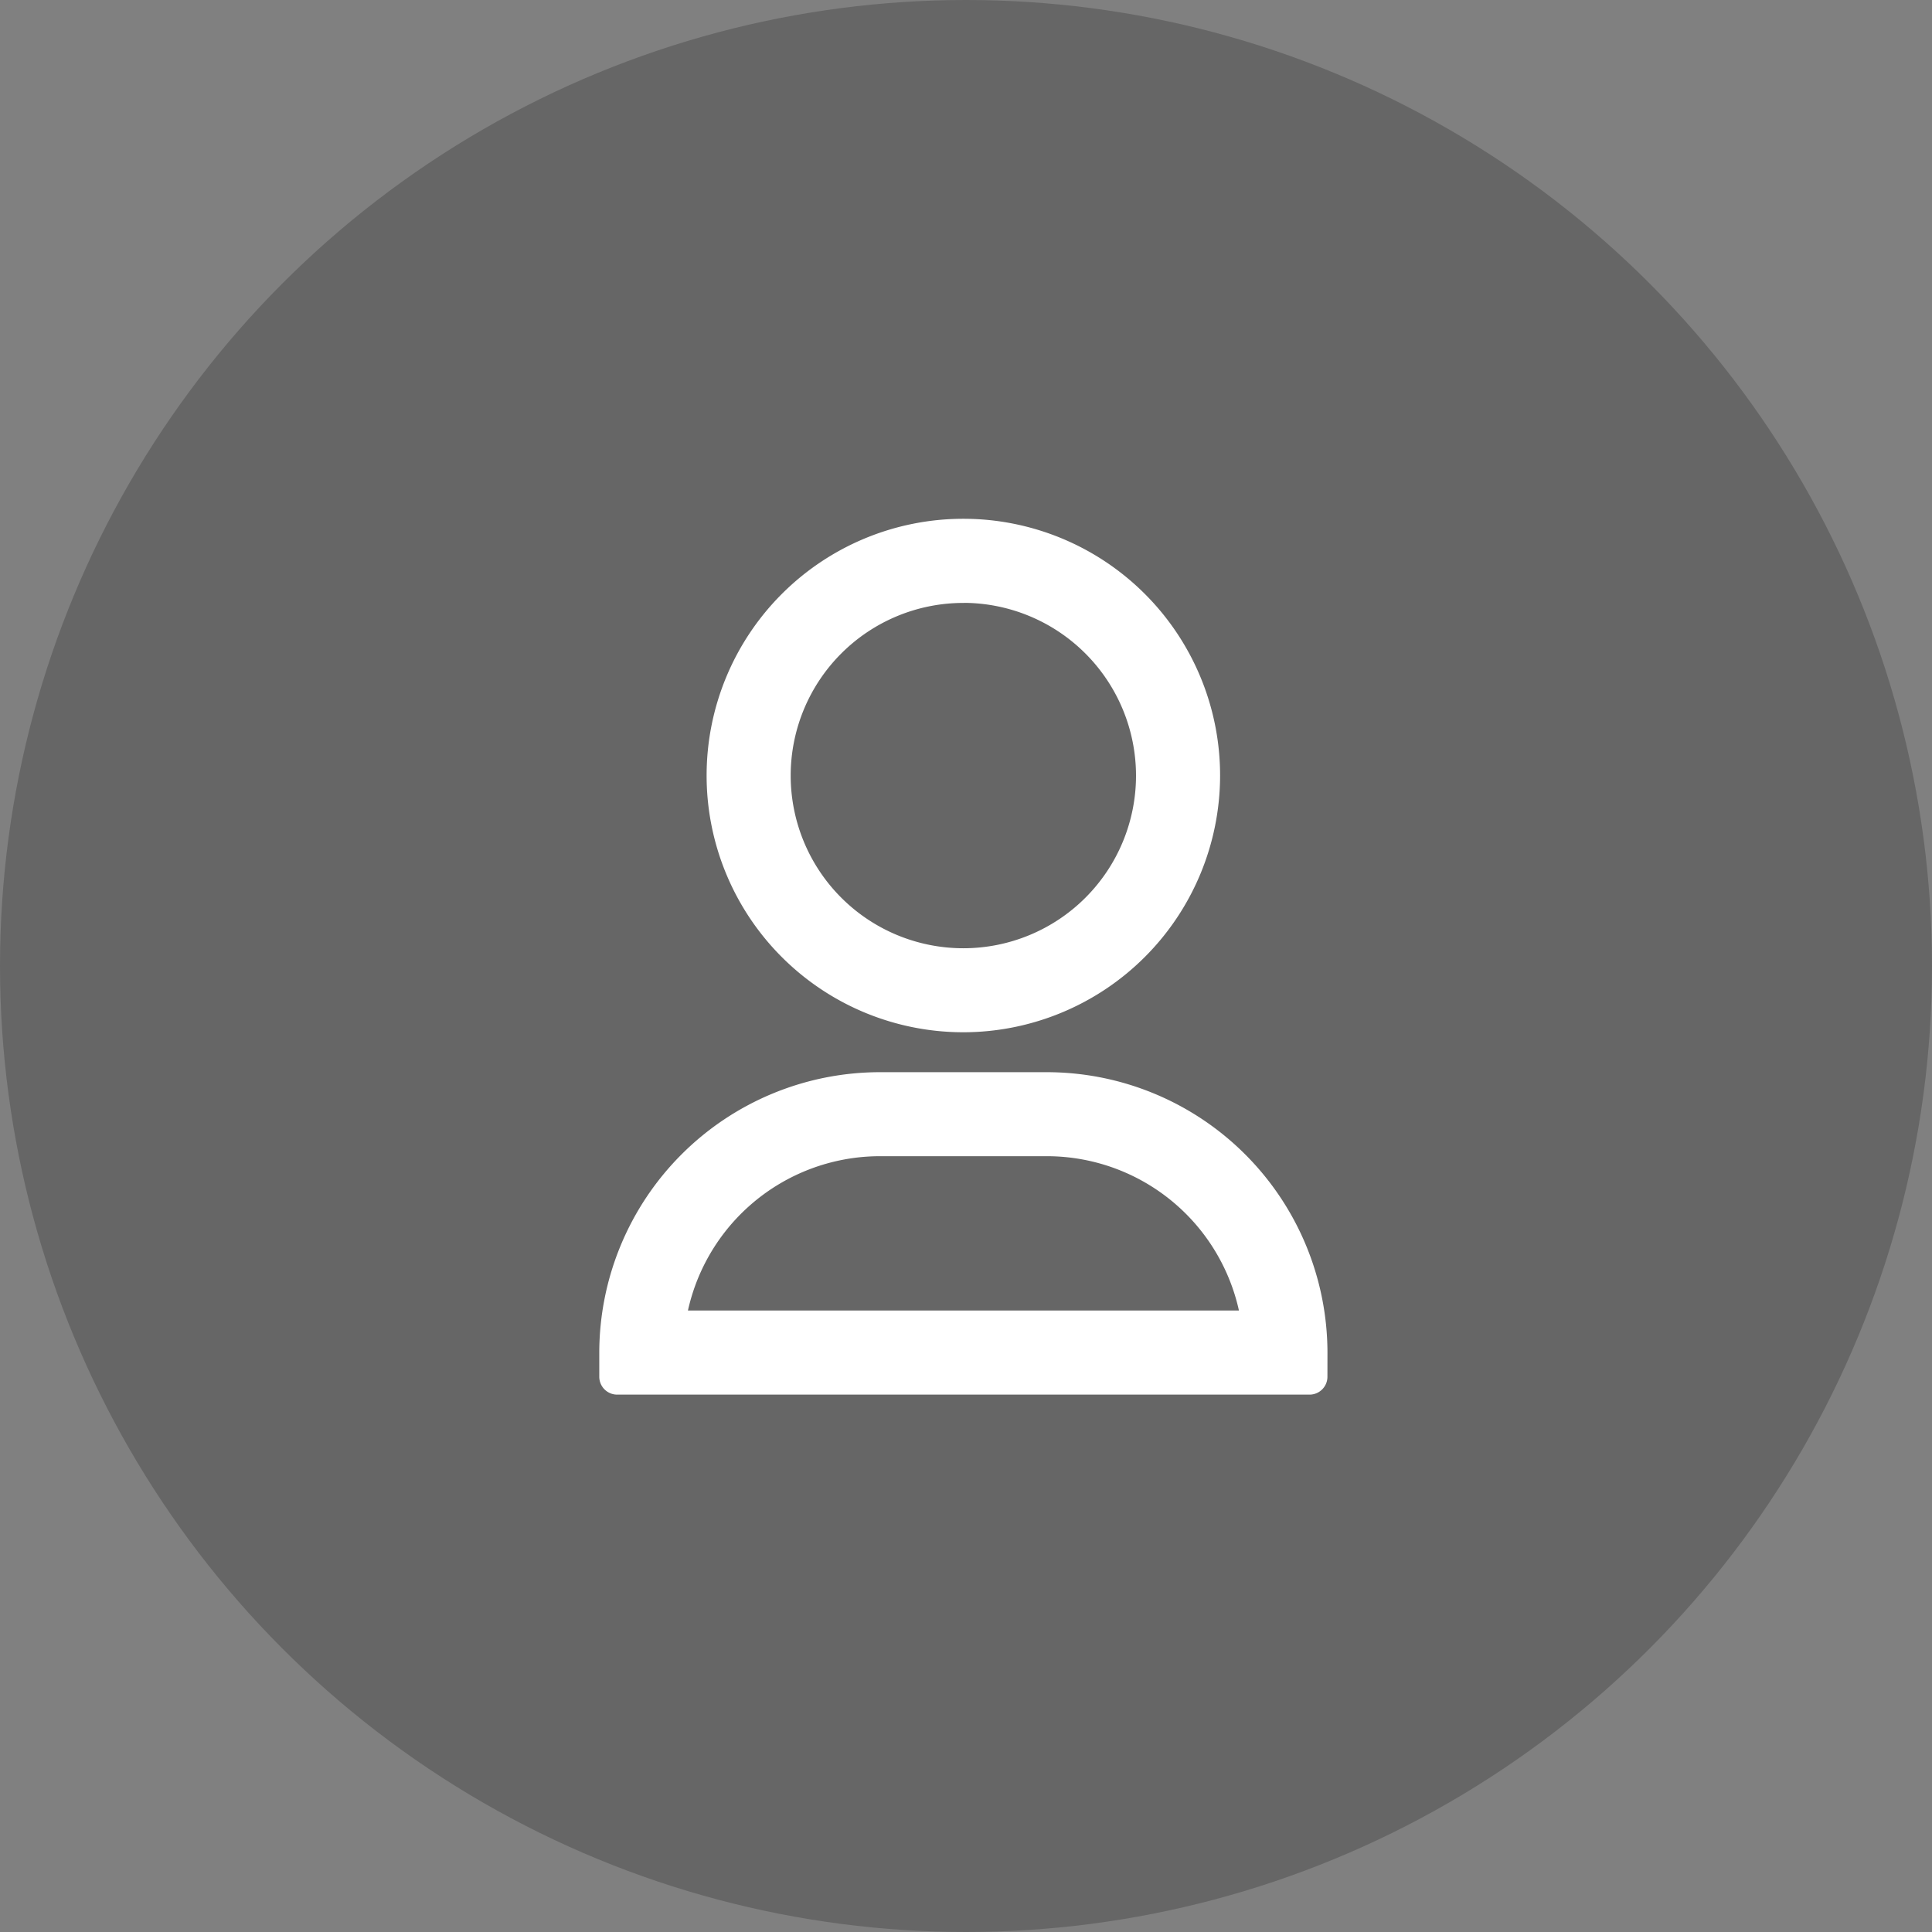 <svg xmlns="http://www.w3.org/2000/svg" width="54" height="54" viewBox="0 0 54 54"><rect x="0" y="0" width="54" height="54" fill="#808080" stroke="none"/><defs><style>.a{opacity:0.2;}.b{fill:#fff;stroke:#fff;stroke-linecap:round;stroke-linejoin:round;}</style></defs><g transform="translate(-460 -2468)"><circle class="a" cx="27" cy="27" r="27" transform="translate(460 2468)"/><g transform="translate(477.25 2483)"><g transform="translate(0 15.466)"><path class="b" d="M779.983,545.473H760.631V544.8a7.348,7.348,0,0,1,7.339-7.339h4.675a7.348,7.348,0,0,1,7.339,7.339Zm-17.964-1.35H778.6a6,6,0,0,0-5.951-5.314H767.97A6,6,0,0,0,762.019,544.123Z" transform="translate(-760.631 -537.459)"/></g><g transform="translate(3)"><path class="b" d="M772.307,525.037a6.676,6.676,0,1,1,6.676-6.676A6.683,6.683,0,0,1,772.307,525.037Zm0-12a5.326,5.326,0,1,0,5.326,5.326A5.332,5.332,0,0,0,772.307,513.035Z" transform="translate(-765.631 -511.685)"/></g></g></g></svg>